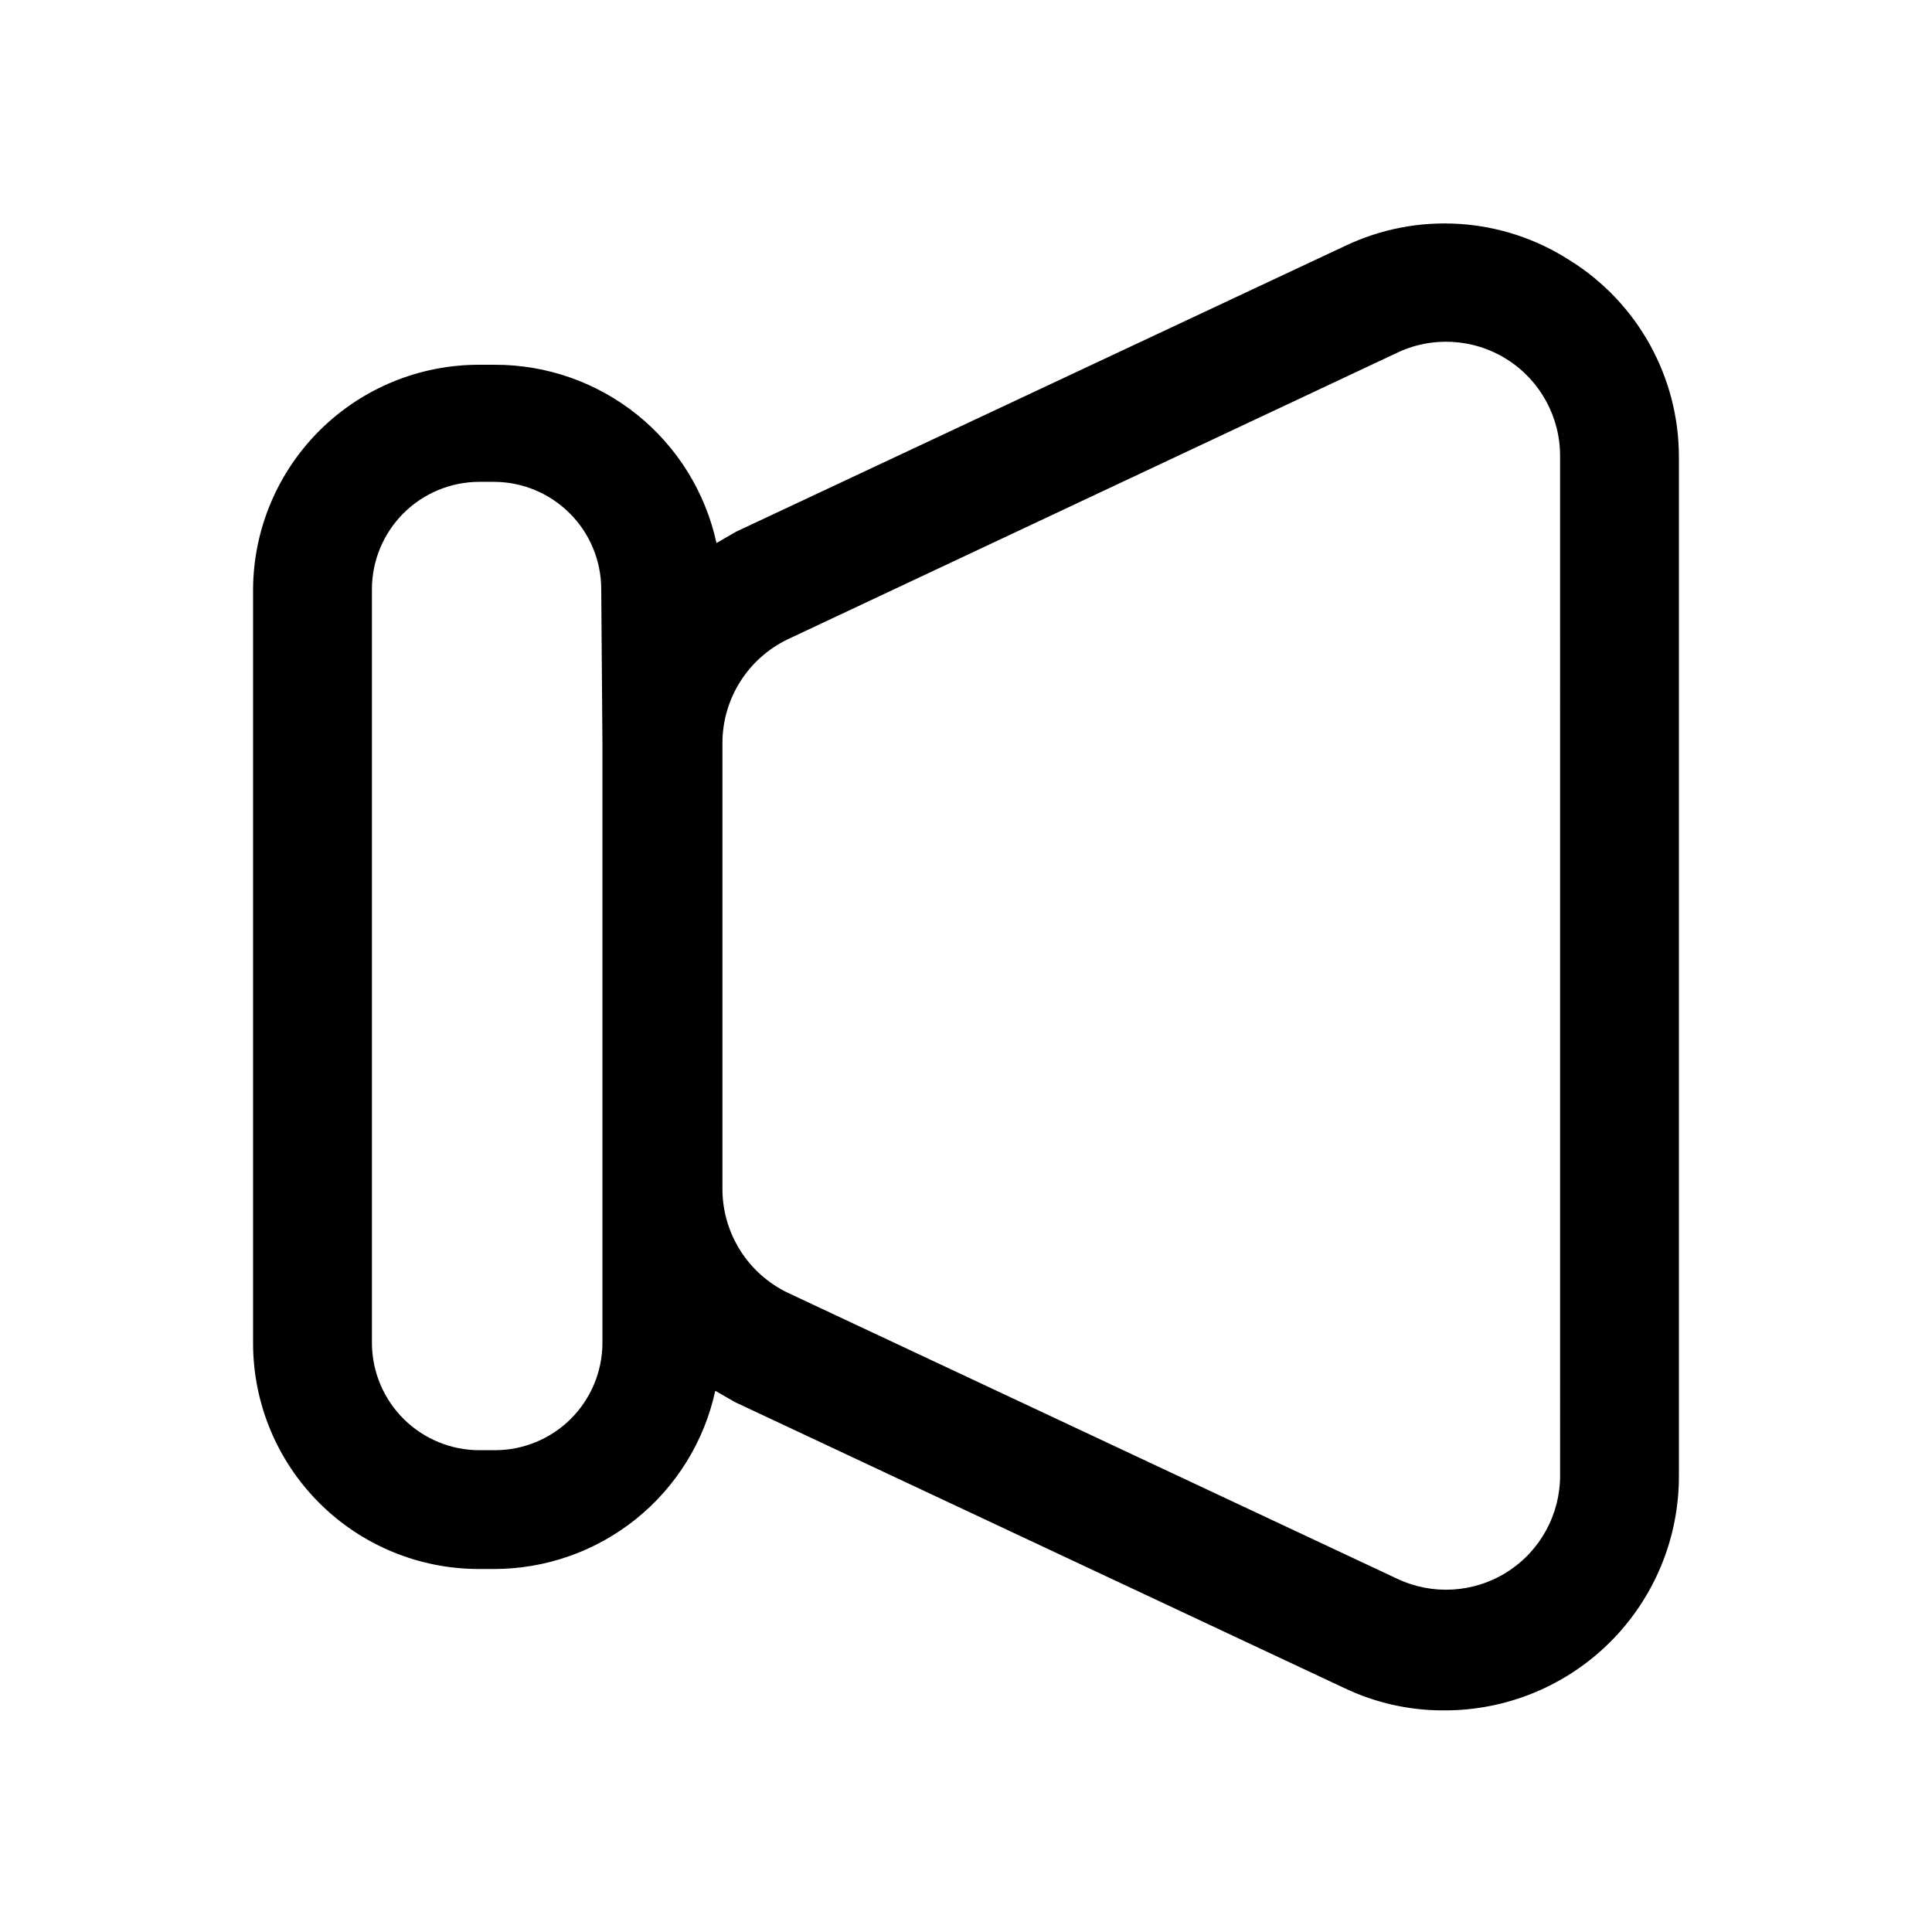 <?xml version="1.0" encoding="UTF-8"?>
<!-- Uploaded to: SVG Repo, www.svgrepo.com, Generator: SVG Repo Mixer Tools -->
<svg fill="#000000" width="800px" height="800px" version="1.1" viewBox="144 144 512 512" xmlns="http://www.w3.org/2000/svg">
 <path d="m559.96 212.96c-17.844-11.484-40.359-12.914-59.512-3.781l-161.38 75.73-5.195 2.992c-2.918-13.402-10.336-25.398-21.02-33.992-10.688-8.594-23.996-13.266-37.707-13.242h-3.938c-15.84-0.082-31.066 6.117-42.34 17.246-11.273 11.125-17.676 26.27-17.801 42.109v199.95c0 15.867 6.305 31.086 17.523 42.305s26.438 17.523 42.305 17.523h3.938-0.004c13.715 0.023 27.023-4.648 37.707-13.242 10.688-8.594 18.105-20.59 21.02-33.988l5.195 2.992 161.38 75.73v-0.004c8.254 3.965 17.297 6.012 26.453 5.981 16.559 0.086 32.465-6.457 44.176-18.164 11.711-11.711 18.254-27.621 18.168-44.18v-269.86c-0.008-21.207-10.961-40.91-28.969-52.109zm-256.31 128v159.02c-0.043 7.531-3.062 14.738-8.402 20.051-5.34 5.309-12.562 8.289-20.094 8.289h-3.938c-7.555 0.043-14.82-2.922-20.195-8.234-5.375-5.316-8.414-12.547-8.457-20.105v-199.95c0.039-7.504 3.039-14.688 8.344-19.992 5.309-5.305 12.492-8.305 19.996-8.348h3.938-0.004c7.531 0 14.758 2.981 20.098 8.293 5.34 5.309 8.359 12.516 8.398 20.047zm253.79 193.97c0.047 10.41-5.266 20.113-14.062 25.68-8.801 5.566-19.844 6.215-29.23 1.715l-161.38-75.73c-5.191-2.492-9.57-6.402-12.633-11.277-3.066-4.875-4.688-10.516-4.684-16.273v-118.08c-0.004-5.758 1.617-11.398 4.684-16.273 3.062-4.875 7.441-8.785 12.633-11.277l161.06-75.73c9.414-4.648 20.57-4.078 29.465 1.508 8.891 5.586 14.246 15.387 14.145 25.887z"/>
</svg>